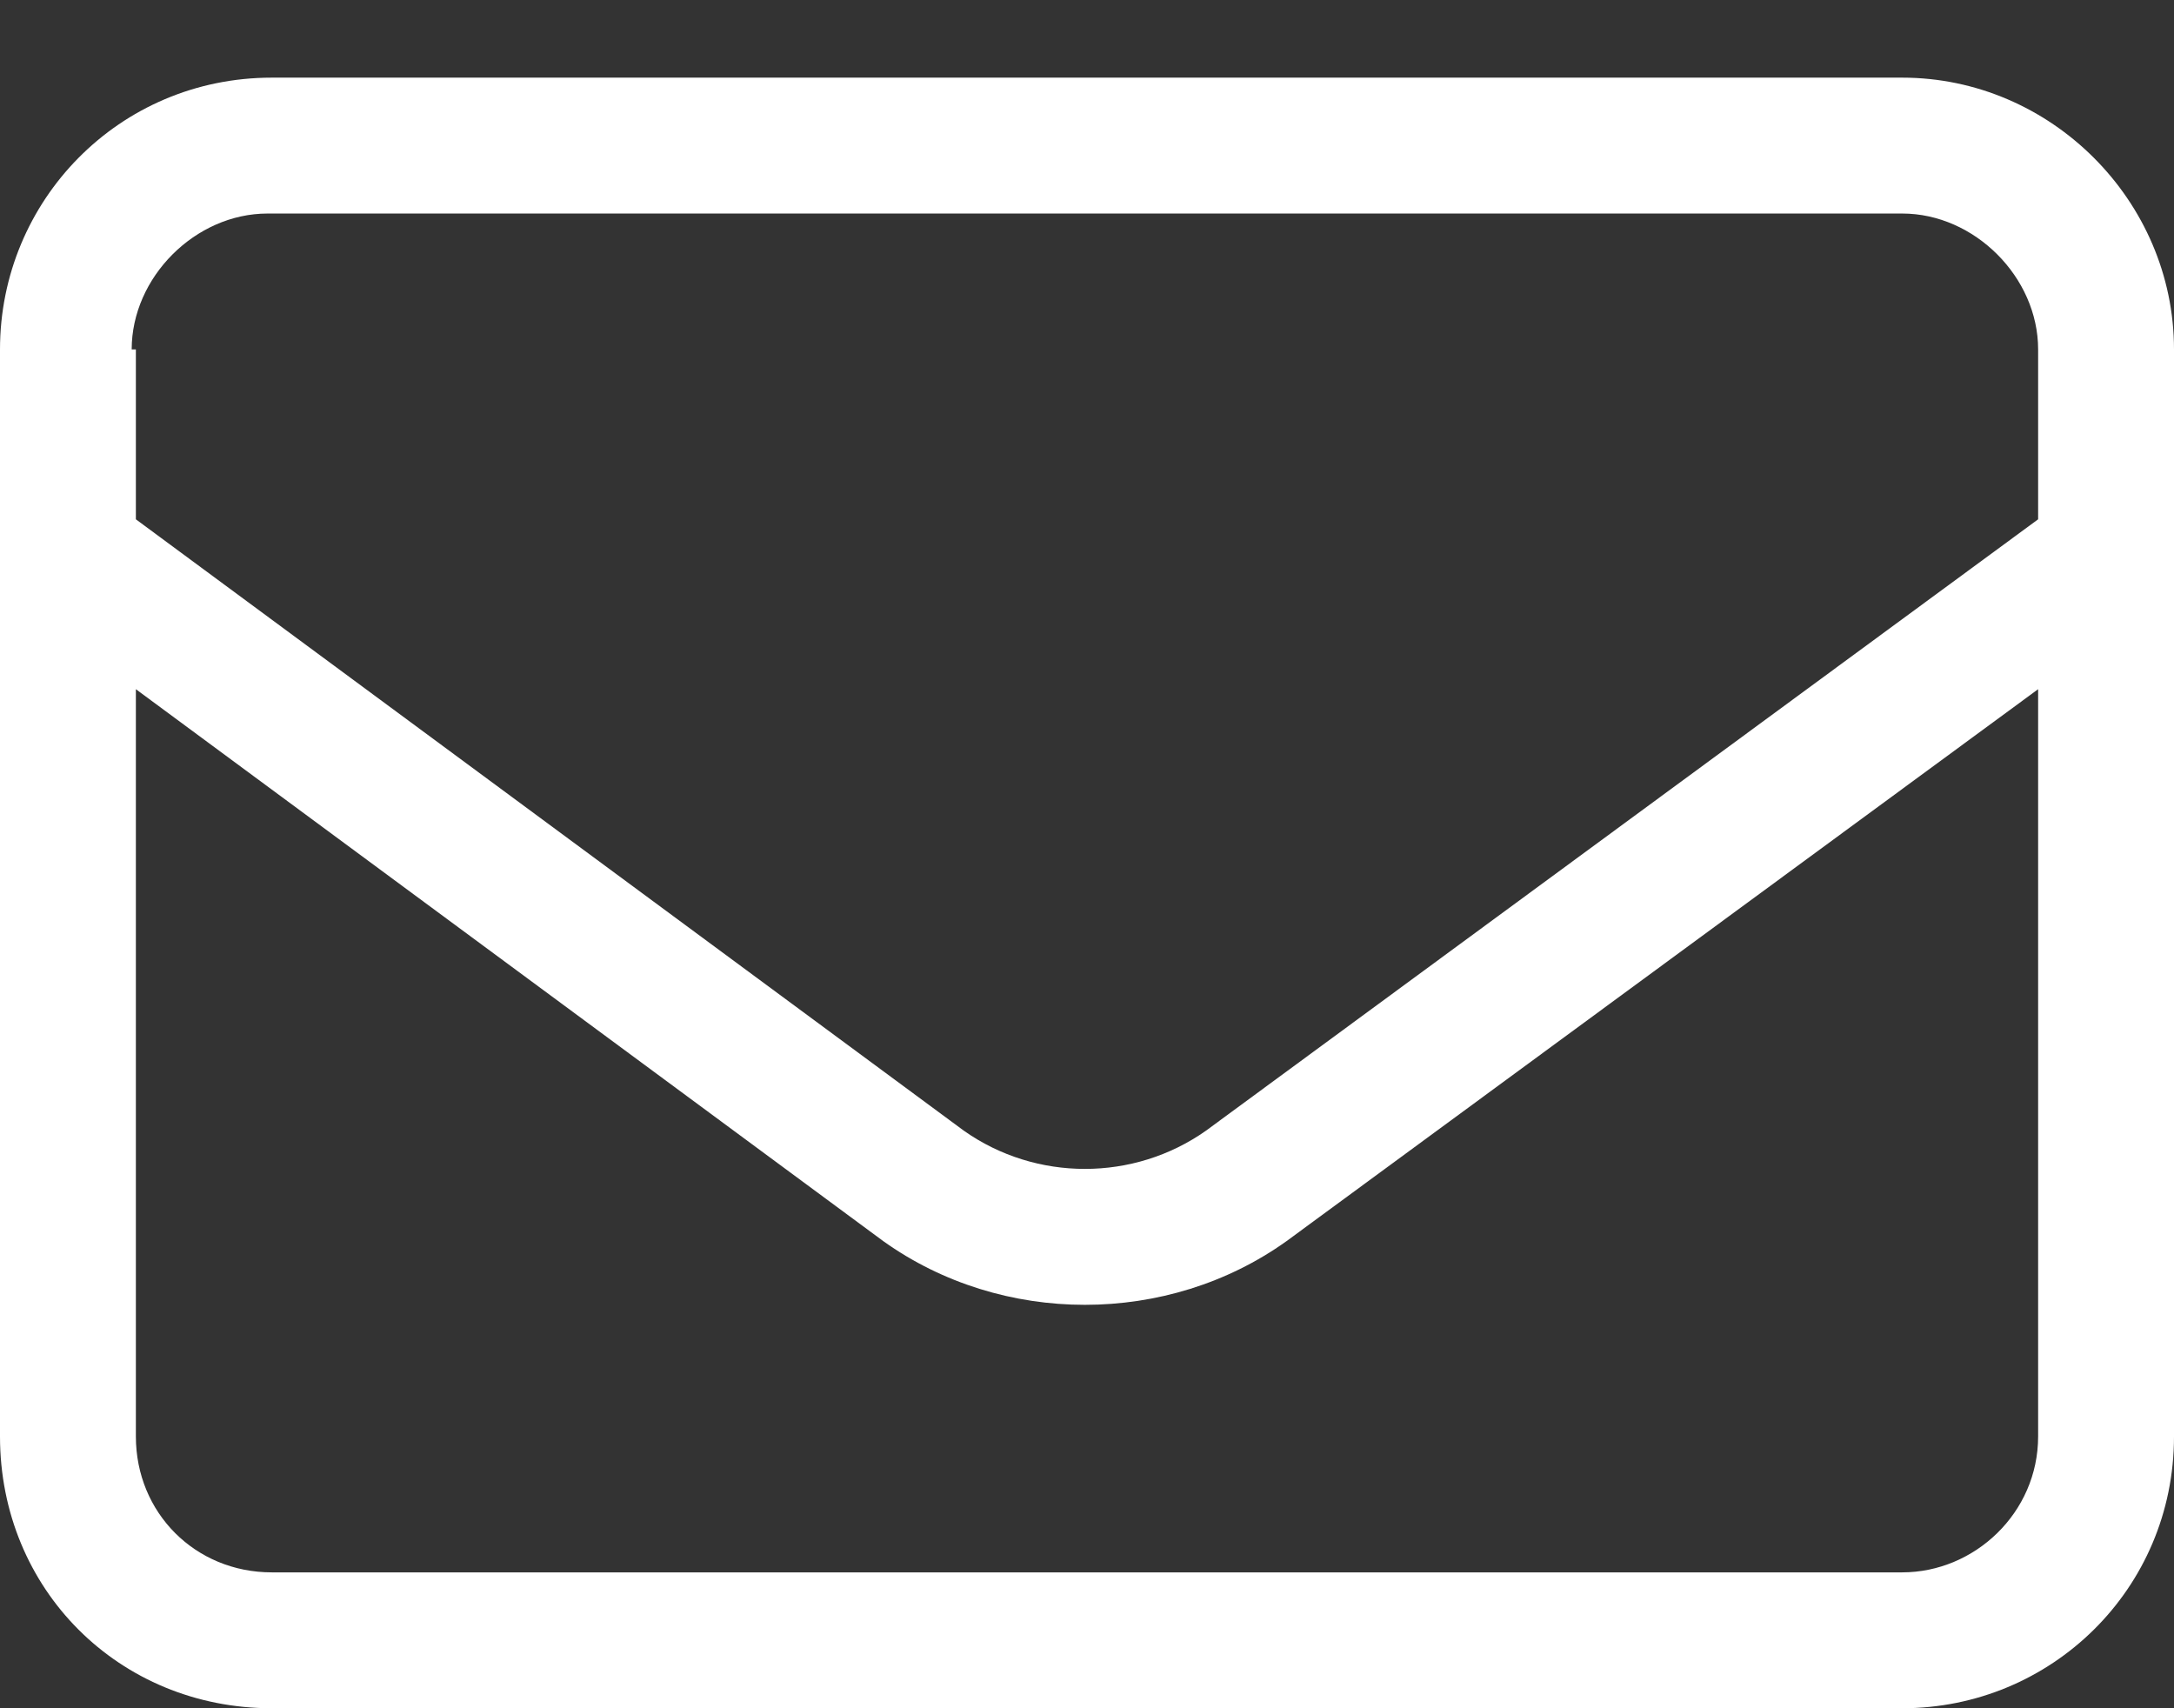 <svg width="14" height="11" viewBox="0 0 14 11" fill="none" xmlns="http://www.w3.org/2000/svg">
<rect x="0" y="0" width="14" height="11" fill="#333333" stroke="none"/>
<path d="M0 2.25C0 1.293 0.766 0.5 1.75 0.5H12.25C13.207 0.5 14 1.293 14 2.25V9.25C14 10.234 13.207 11 12.25 11H1.75C0.766 11 0 10.234 0 9.25V2.25ZM0.875 2.25V3.344L6.207 7.281C6.672 7.609 7.301 7.609 7.766 7.281L13.125 3.344V2.25C13.125 1.785 12.715 1.375 12.25 1.375H1.723C1.258 1.375 0.848 1.785 0.848 2.25H0.875ZM0.875 4.438V9.25C0.875 9.742 1.258 10.125 1.75 10.125H12.25C12.715 10.125 13.125 9.742 13.125 9.25V4.438L8.285 7.992C7.52 8.539 6.453 8.539 5.688 7.992L0.875 4.438Z" fill="white"/>
</svg>
